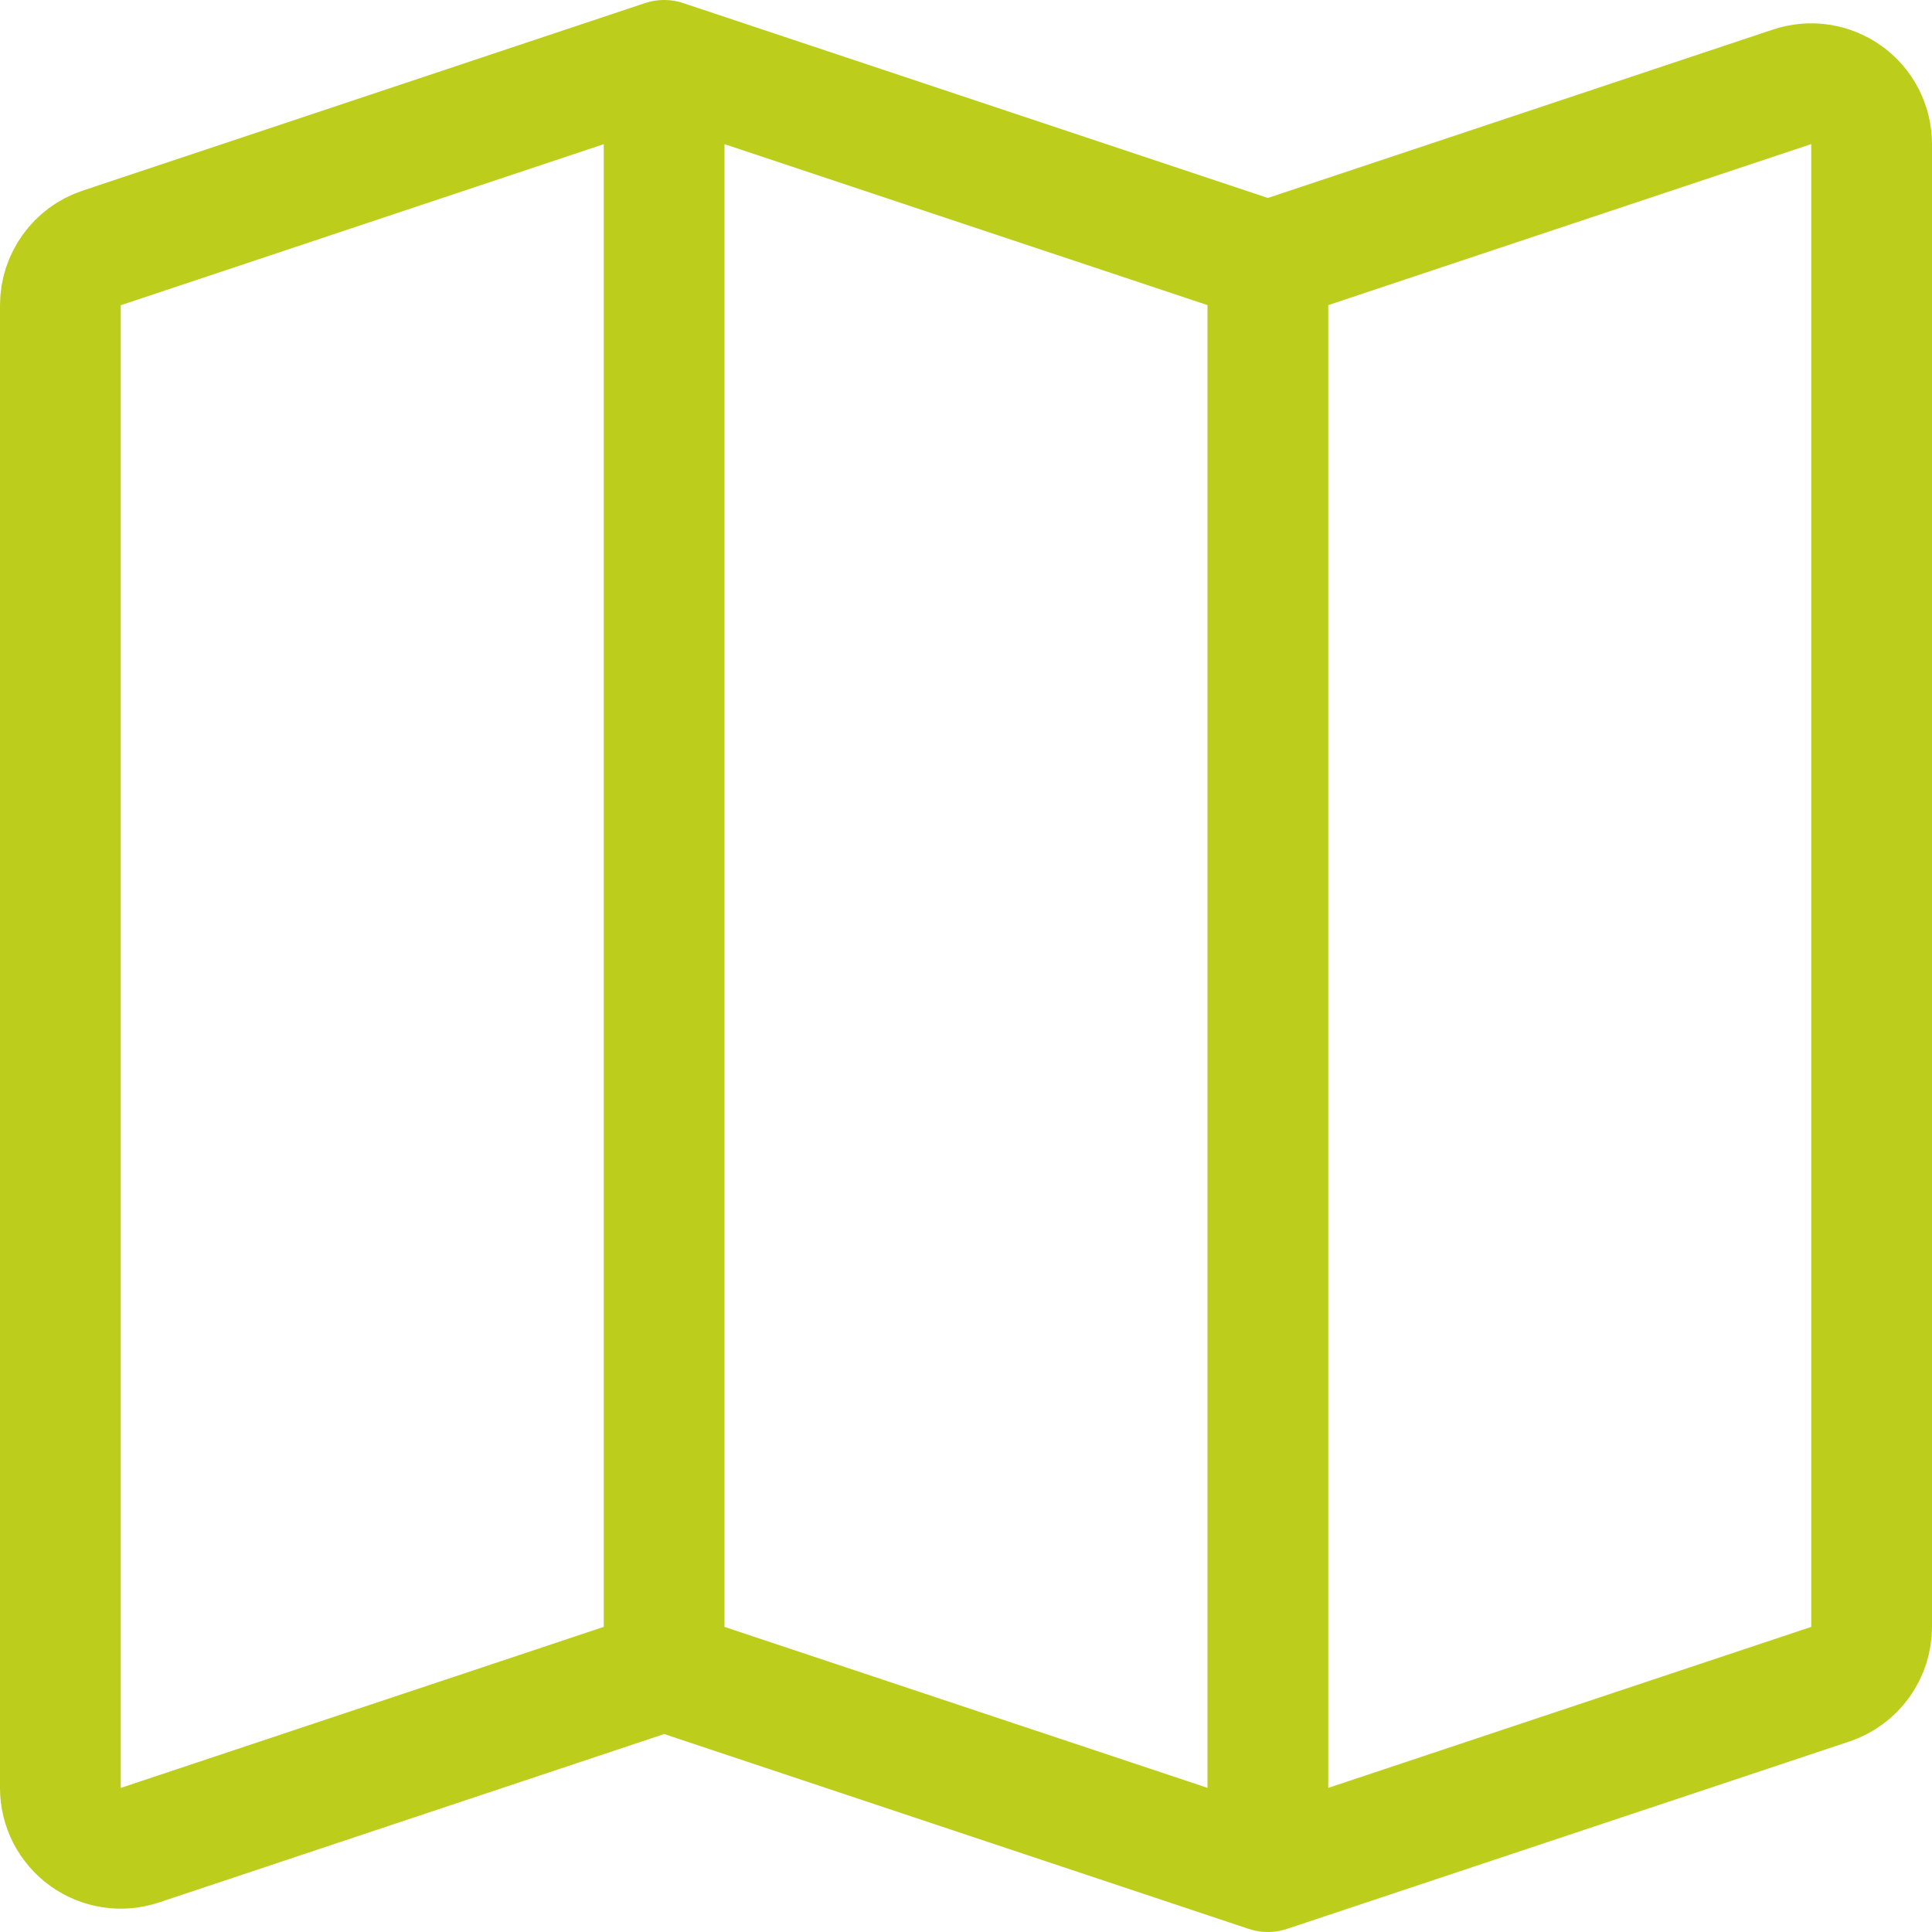 <svg width="32" height="32" viewBox="0 0 32 32" fill="none" xmlns="http://www.w3.org/2000/svg">
<path d="M11 27.667L2.317 30.562C2.166 30.612 2.006 30.626 1.849 30.602C1.692 30.578 1.544 30.517 1.415 30.424C1.286 30.331 1.182 30.209 1.109 30.068C1.037 29.927 1 29.77 1 29.612V5.055C1 4.845 1.066 4.641 1.189 4.471C1.311 4.3 1.484 4.173 1.683 4.107L11 1M11 27.667L21 31M11 27.667V1M11 1L21 4.333M21 31L30.317 27.895C30.516 27.828 30.689 27.701 30.812 27.53C30.934 27.36 31 27.155 31 26.945V2.387C31 2.228 30.962 2.072 30.89 1.931C30.818 1.79 30.713 1.668 30.584 1.575C30.456 1.483 30.307 1.422 30.15 1.398C29.994 1.374 29.834 1.388 29.683 1.438L21 4.333M21 31V4.333" stroke="#BCCD1C" stroke-width="2" stroke-linecap="round" stroke-linejoin="round"/>
</svg>
